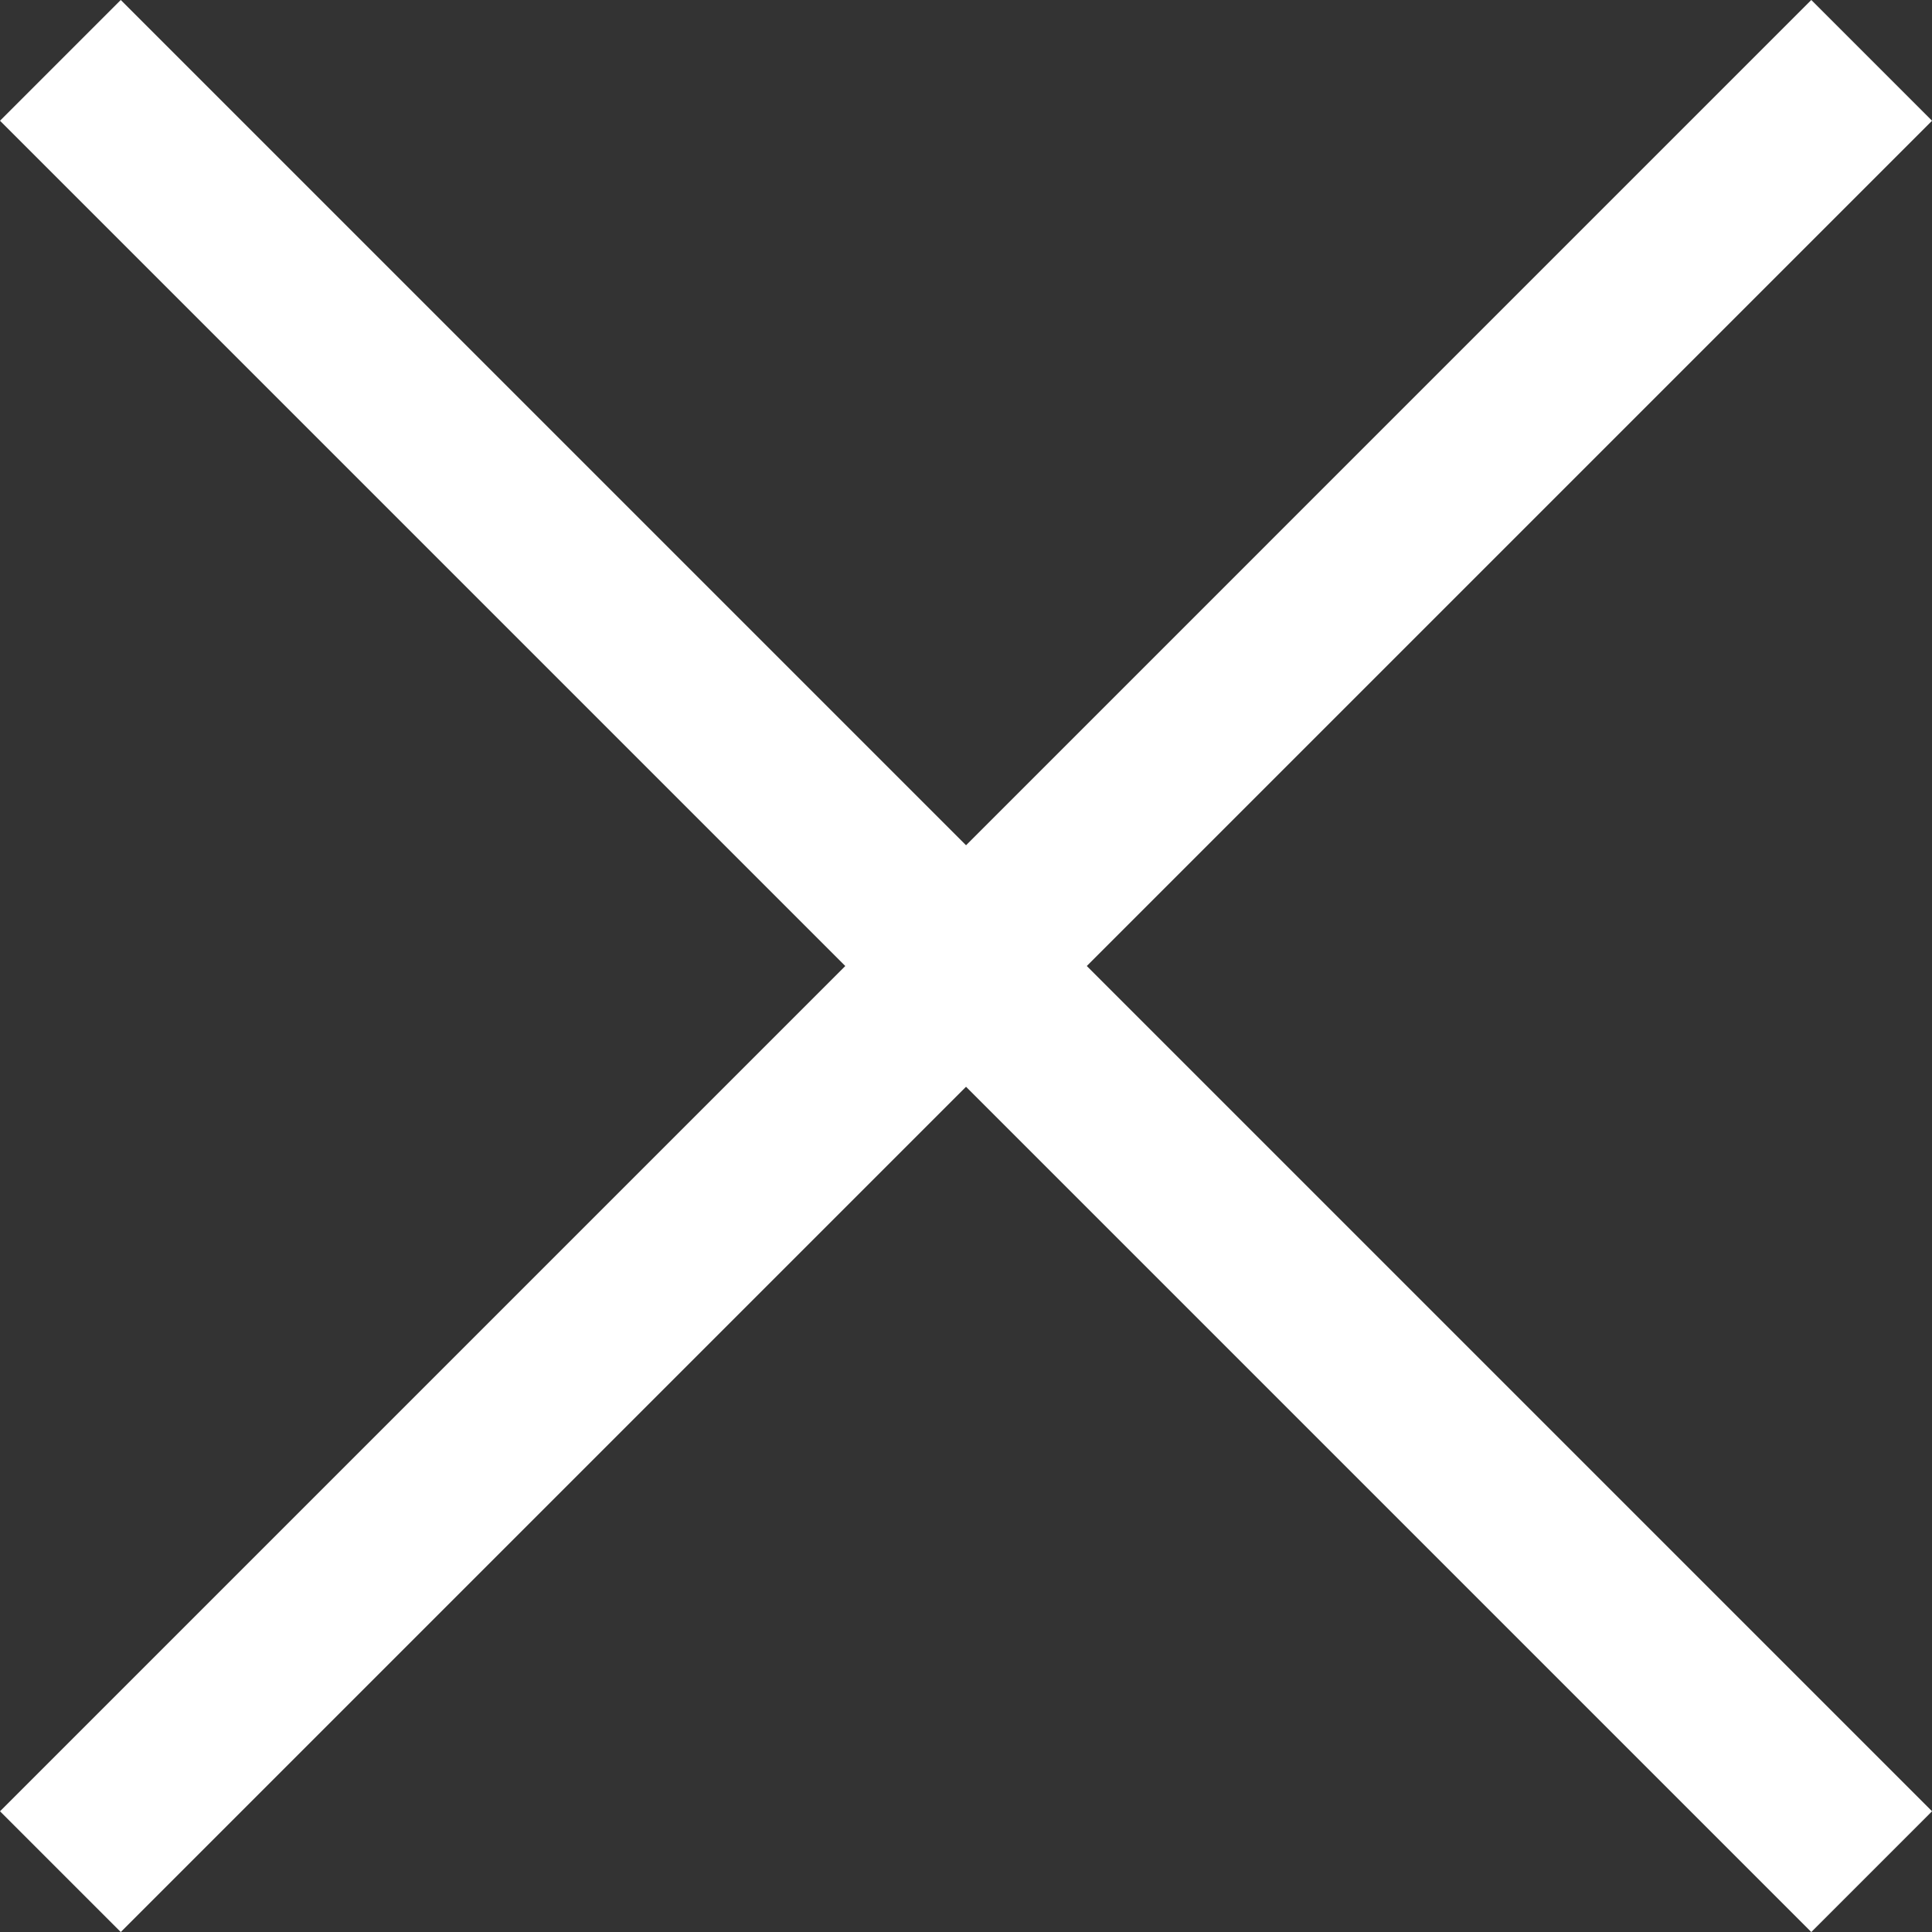 <svg xmlns="http://www.w3.org/2000/svg" width="22.627" height="22.628" viewBox="0 0 22.627 22.628">
  <rect x="0" y="0" width="22.627" height="22.628" fill="#333333" stroke="none"/>
  <g id="Group_10338" data-name="Group 10338" transform="translate(389.616 -1178.04) rotate(45)">
    <line id="Line_247" data-name="Line 247" y2="30" transform="translate(573.5 1093.5)" fill="none" stroke="#fff" stroke-width="2"/>
    <line id="Line_248" data-name="Line 248" y2="30" transform="translate(588.5 1108.5) rotate(90)" fill="none" stroke="#fff" stroke-width="2"/>
  </g>
</svg>
